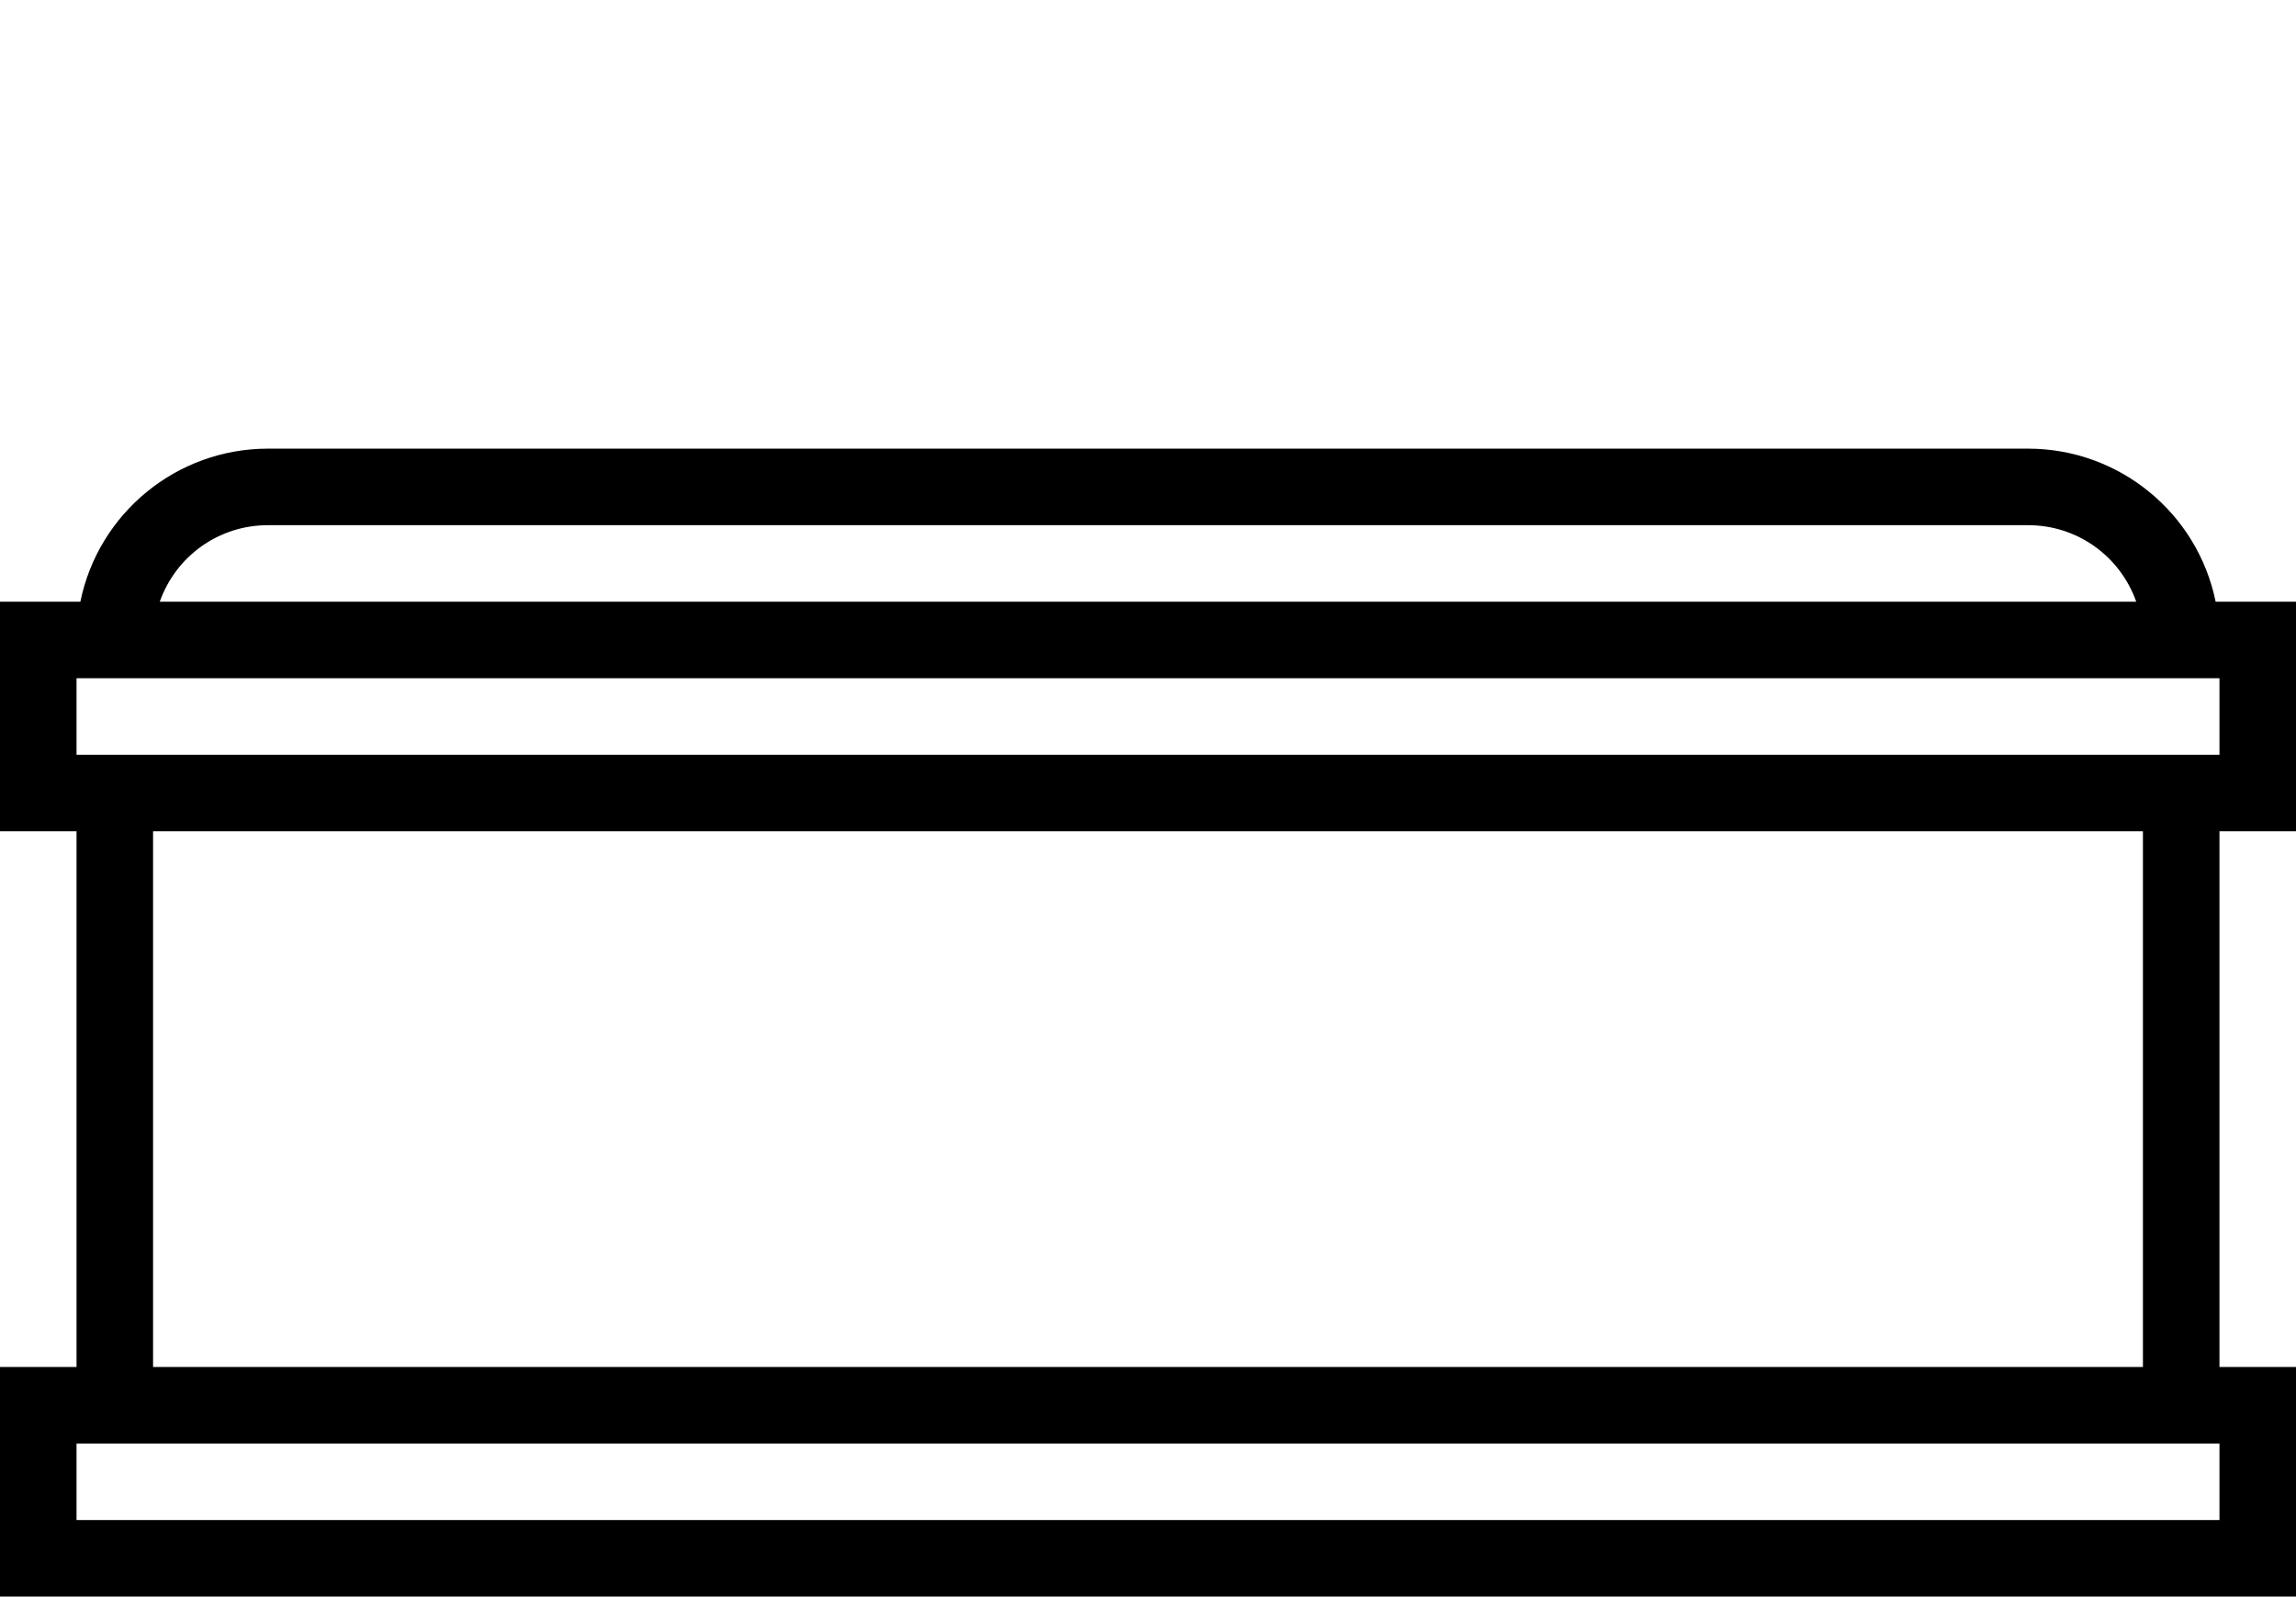 <?xml version="1.0" encoding="UTF-8"?>
<svg xmlns="http://www.w3.org/2000/svg" xmlns:xlink="http://www.w3.org/1999/xlink" version="1.1" id="Ebene_1" x="0px" y="0px" viewBox="0 0 480 333.8" style="enable-background:new 0 0 480 333.8;" xml:space="preserve">
<g id="outline">
	<path d="M164.3,93.8H56c-19,0-35.4,13.4-39.2,32H0v48h16v112H0v48h480v-48h-16v-112h16v-48h-16.8c-3.8-18.6-20.2-32-39.2-32H315.7    M56,109.8h368c10.2,0,19.2,6.4,22.6,16H33.4C36.8,116.2,45.8,109.8,56,109.8L56,109.8z M464,317.8H16v-16h448V317.8z M32,285.8   v-112h416v112H32z M464,157.8H16v-16h448V157.8z"></path>
</g>
</svg>
